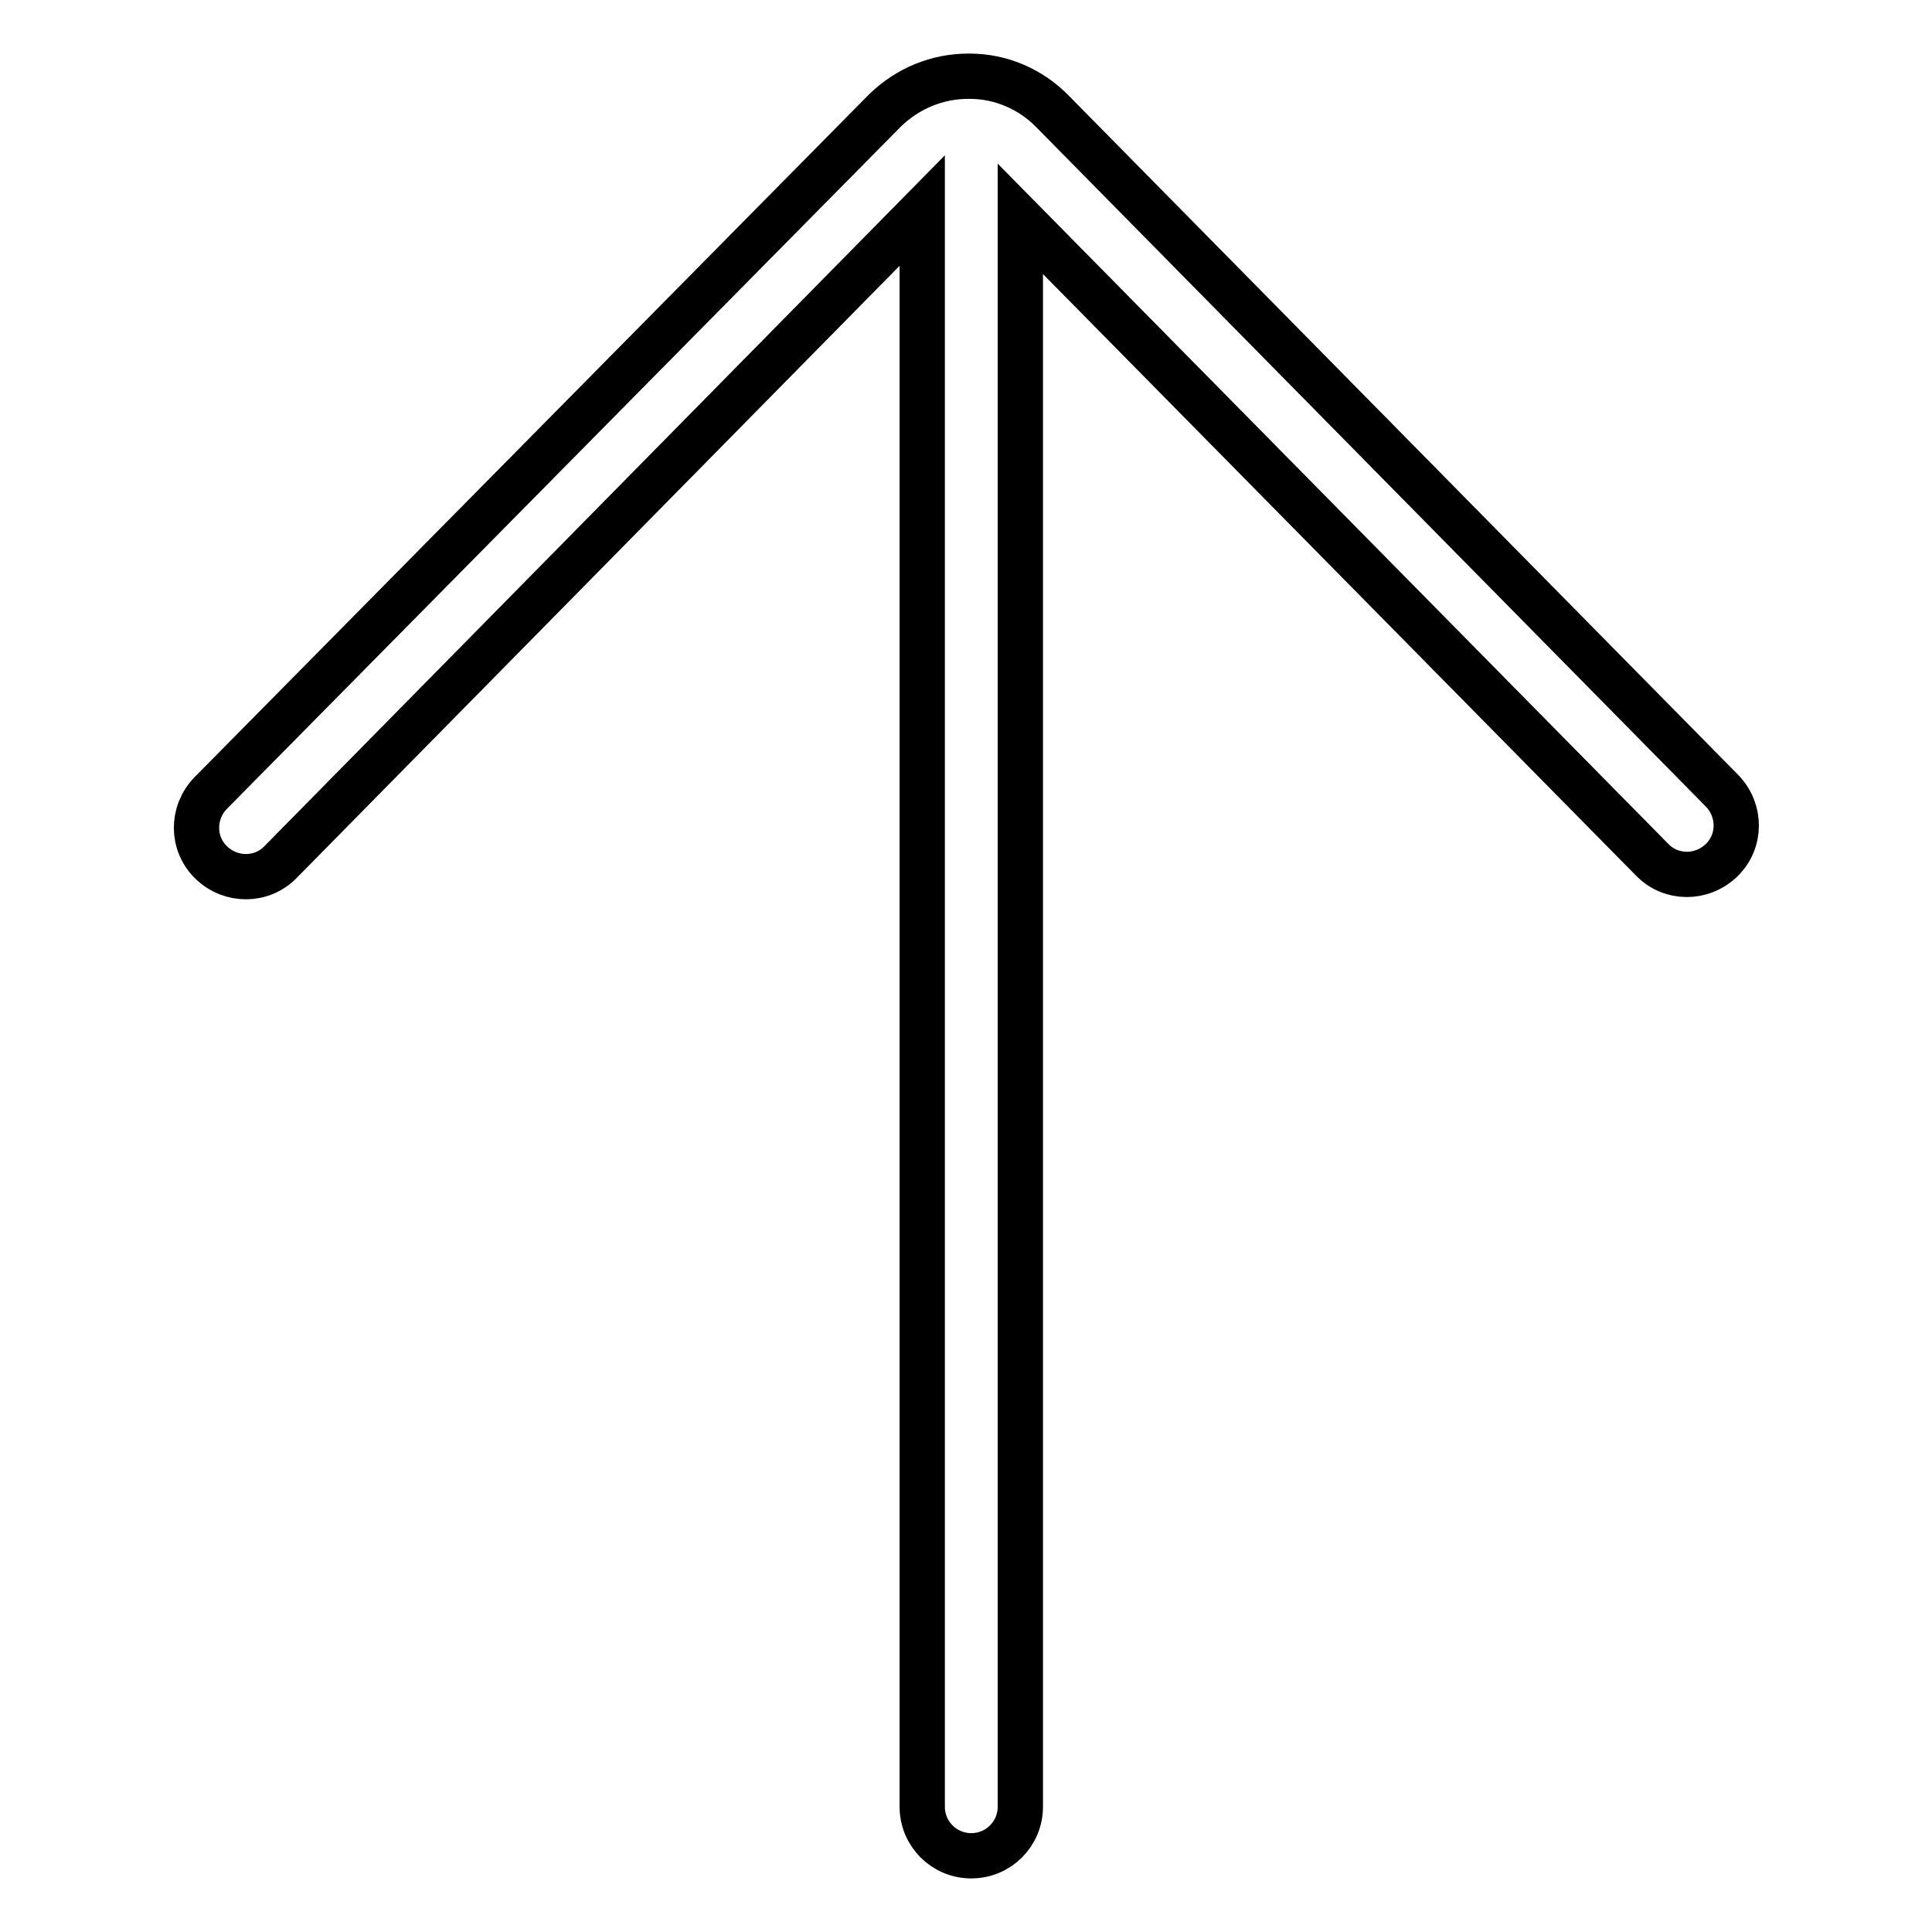<?xml version="1.0" encoding="utf-8"?>
<!-- Svg Vector Icons : http://www.onlinewebfonts.com/icon -->
<!DOCTYPE svg PUBLIC "-//W3C//DTD SVG 1.1//EN" "http://www.w3.org/Graphics/SVG/1.1/DTD/svg11.dtd">
<svg version="1.1" xmlns="http://www.w3.org/2000/svg" xmlns:xlink="http://www.w3.org/1999/xlink" x="0px" y="0px" viewBox="0 0 256 256" enable-background="new 0 0 256 256" xml:space="preserve">
<g> <path stroke-width="6" fill-opacity="0" stroke="#000000"  d="M27.9,105.1c-2.5,2.6-2.5,6.7,0.1,9.2c2.6,2.5,6.7,2.5,9.2-0.1l85-86.3v211.5c0,3.6,2.9,6.5,6.5,6.5 c3.6,0,6.5-2.9,6.5-6.5V29l83.7,84.9c2.5,2.6,6.6,2.6,9.2,0.1c2.6-2.5,2.6-6.6,0.1-9.2l-88.7-90c-2.9-3-6.9-4.7-11-4.7 c-0.1,0-0.1,0-0.2,0c-4.1,0-8,1.6-11,4.5c0,0-0.1,0.1-0.1,0.1L27.9,105.1z"/></g>
</svg>